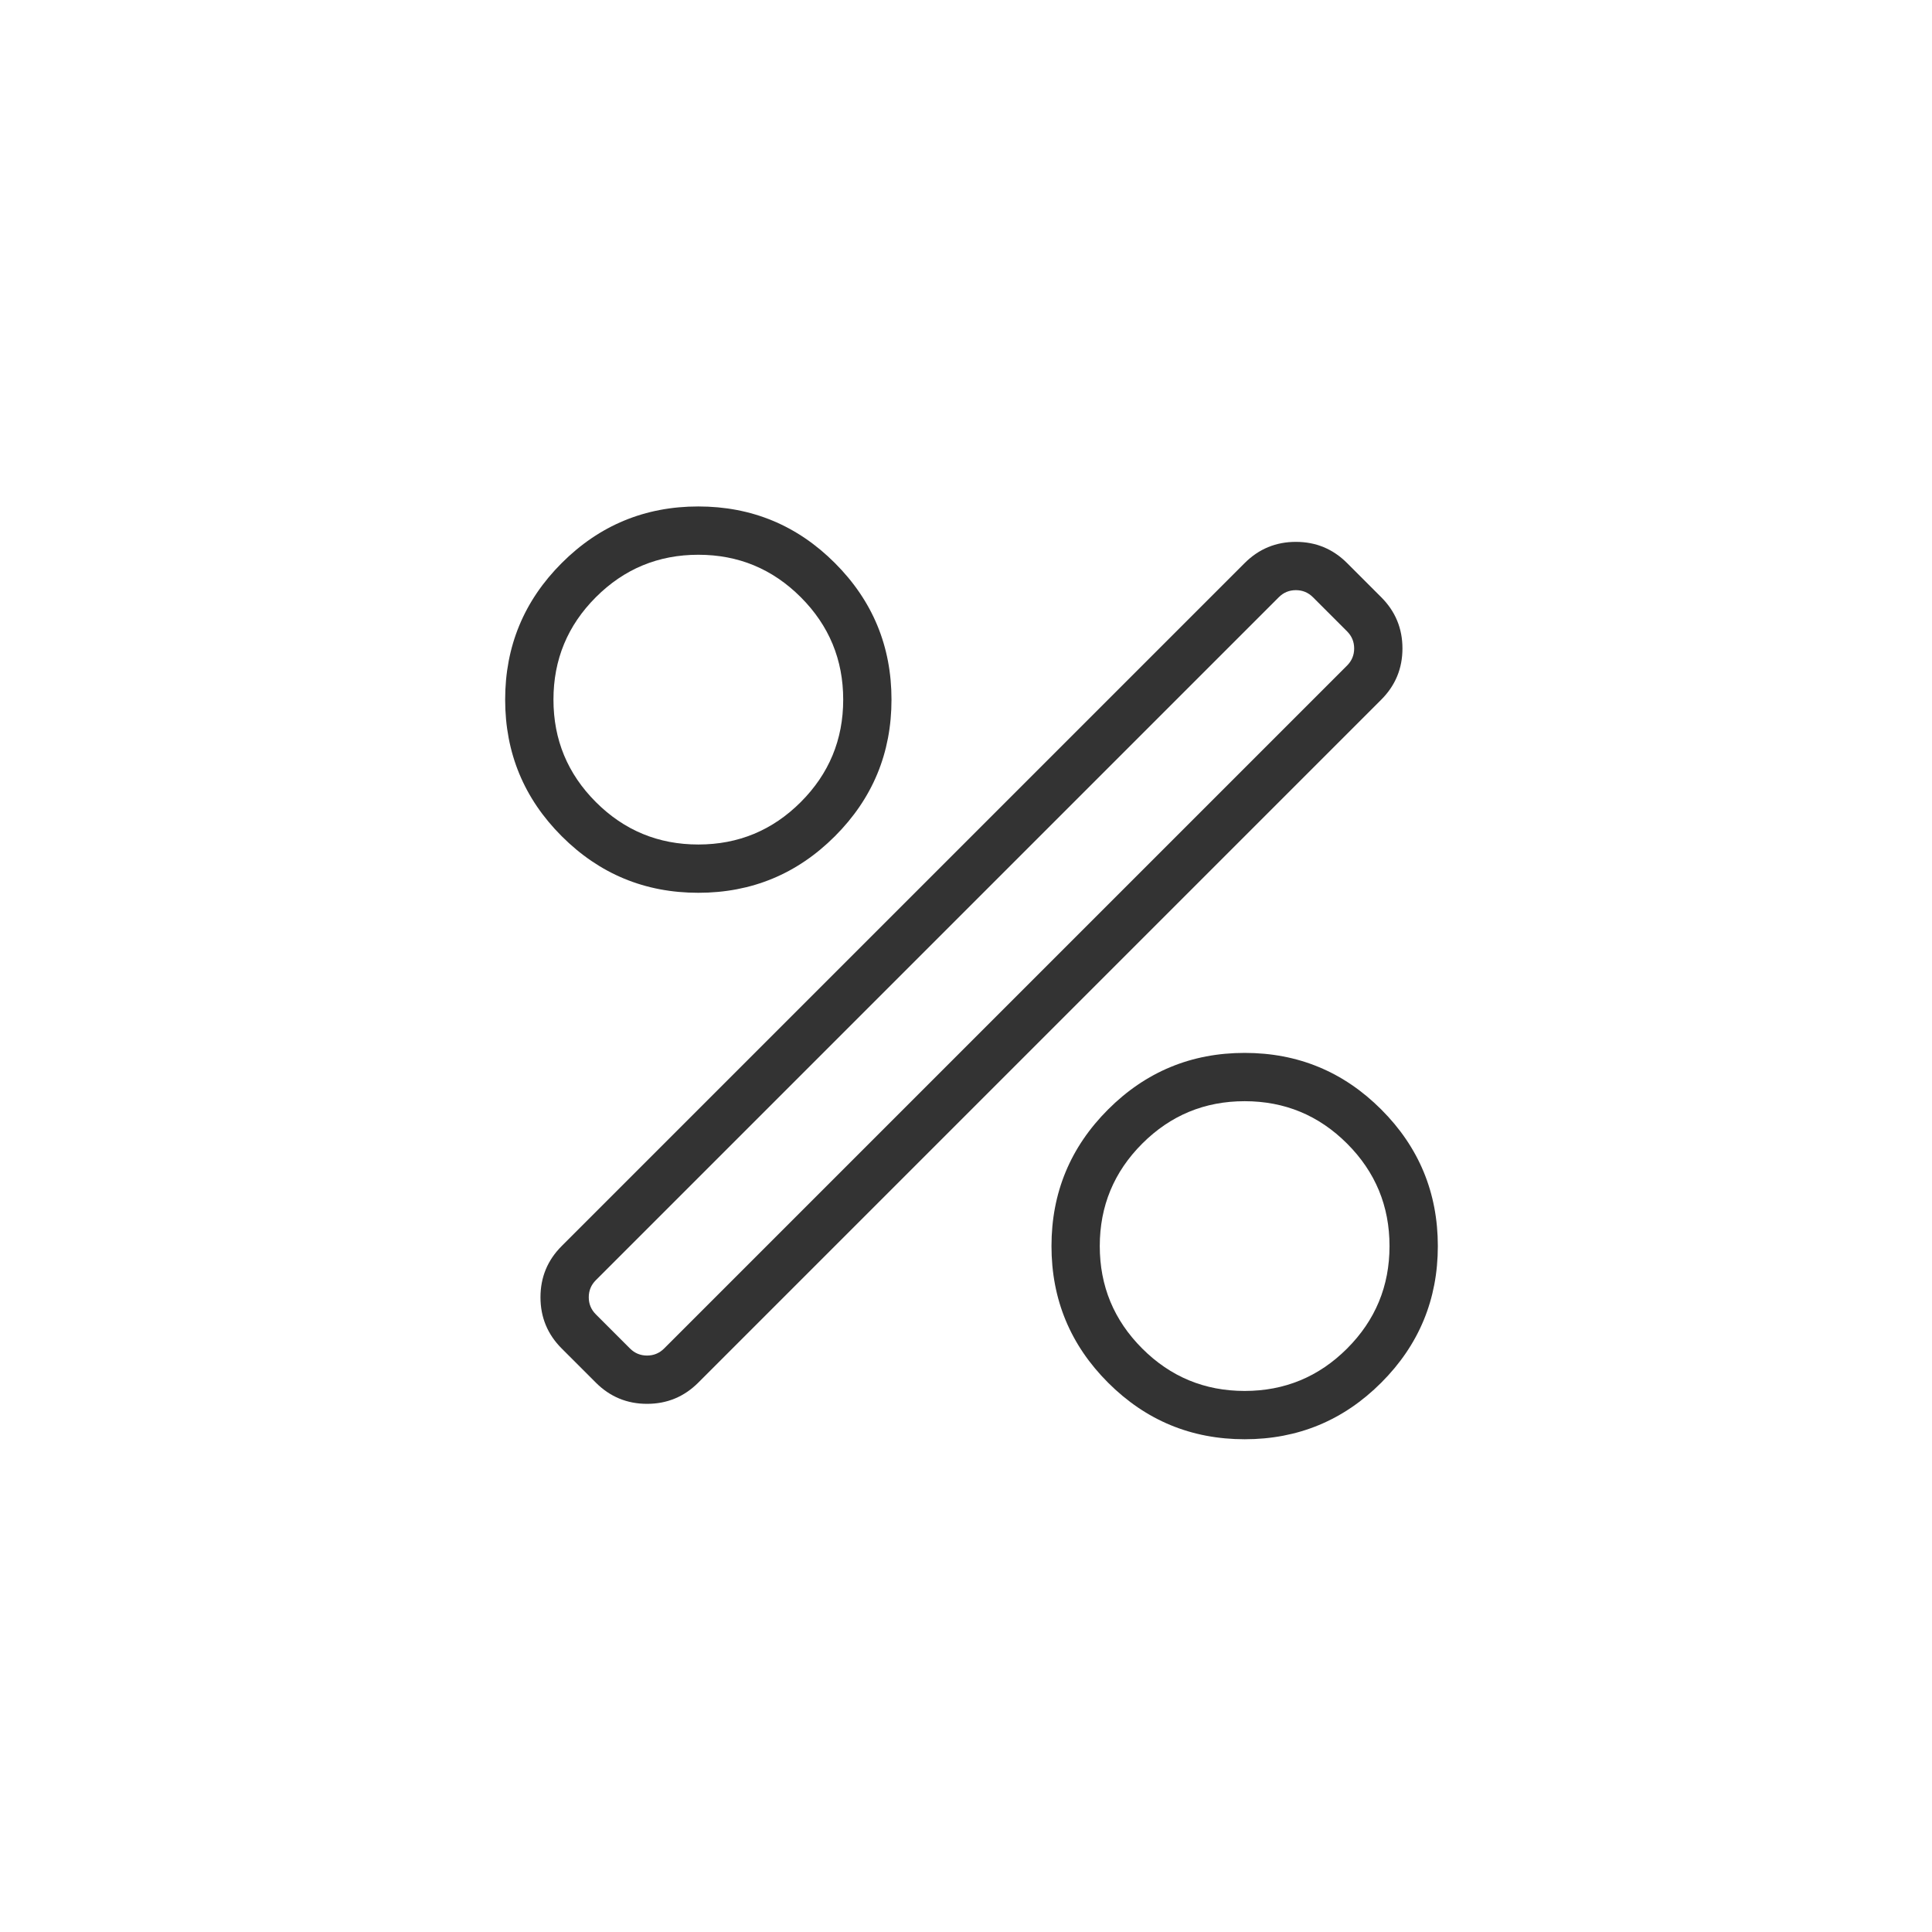 <svg xmlns="http://www.w3.org/2000/svg" xmlns:xlink="http://www.w3.org/1999/xlink" fill="none" version="1.1" width="80" height="80" viewBox="0 0 80 80"><defs><clipPath id="master_svg0_52_2612"><rect x="0" y="0" width="80" height="80" rx="0"/></clipPath></defs><g clip-path="url(#master_svg0_52_2612)"><g><g transform="matrix(0.707,-0.707,0.707,0.707,-14.914,21.937)"><path d="M31.68,41.628Q34.023,39.285,34.023,35.971Q34.023,32.658,31.68,30.314Q29.337,27.971,26.023,27.971Q22.71,27.971,20.367,30.314Q18.023,32.658,18.023,35.971Q18.023,39.285,20.367,41.628Q22.71,43.971,26.023,43.971Q29.337,43.971,31.68,41.628ZM30.266,31.729Q32.023,33.486,32.023,35.971Q32.023,38.457,30.266,40.214Q28.509,41.971,26.023,41.971Q23.538,41.971,21.781,40.214Q20.023,38.457,20.023,35.971Q20.023,33.486,21.781,31.729Q23.538,29.971,26.023,29.971Q28.509,29.971,30.266,31.729Z" fill-rule="evenodd" fill="#333333" fill-opacity="1"/></g><g transform="matrix(0.707,-0.707,0.707,0.707,-24.287,44.564)"><path d="M54.308,64.256Q56.651,61.912,56.651,58.599Q56.651,55.285,54.308,52.942Q51.965,50.599,48.651,50.599Q45.337,50.599,42.994,52.942Q40.651,55.285,40.651,58.599Q40.651,61.912,42.994,64.256Q45.337,66.599,48.651,66.599Q51.965,66.599,54.308,64.256ZM52.893,54.356Q54.651,56.113,54.651,58.599Q54.651,61.084,52.893,62.841Q51.136,64.599,48.651,64.599Q46.166,64.599,44.408,62.841Q42.651,61.084,42.651,58.599Q42.651,56.113,44.408,54.356Q46.166,52.599,48.651,52.599Q51.136,52.599,52.893,54.356Z" fill-rule="evenodd" fill="#333333" fill-opacity="1"/></g><g transform="matrix(0.707,-0.707,0.707,0.707,-31.378,31.686)"><path d="M21.559,57.72L21.559,55.72Q21.559,54.477,22.438,53.599Q23.316,52.72,24.559,52.72L64.559,52.72Q65.802,52.72,66.68,53.599Q67.559,54.477,67.559,55.72L67.559,57.72Q67.559,58.963,66.68,59.841Q65.802,60.72,64.559,60.72L24.559,60.72Q23.316,60.72,22.438,59.841Q21.559,58.963,21.559,57.72ZM23.559,57.72Q23.559,58.134,23.852,58.427Q24.145,58.72,24.559,58.72L64.559,58.72Q64.973,58.72,65.266,58.427Q65.559,58.134,65.559,57.72L65.559,55.72Q65.559,55.306,65.266,55.013Q64.973,54.72,64.559,54.72L24.559,54.72Q24.145,54.72,23.852,55.013Q23.559,55.306,23.559,55.72L23.559,57.72Z" fill="#333333" fill-opacity="1"/></g></g></g></svg>